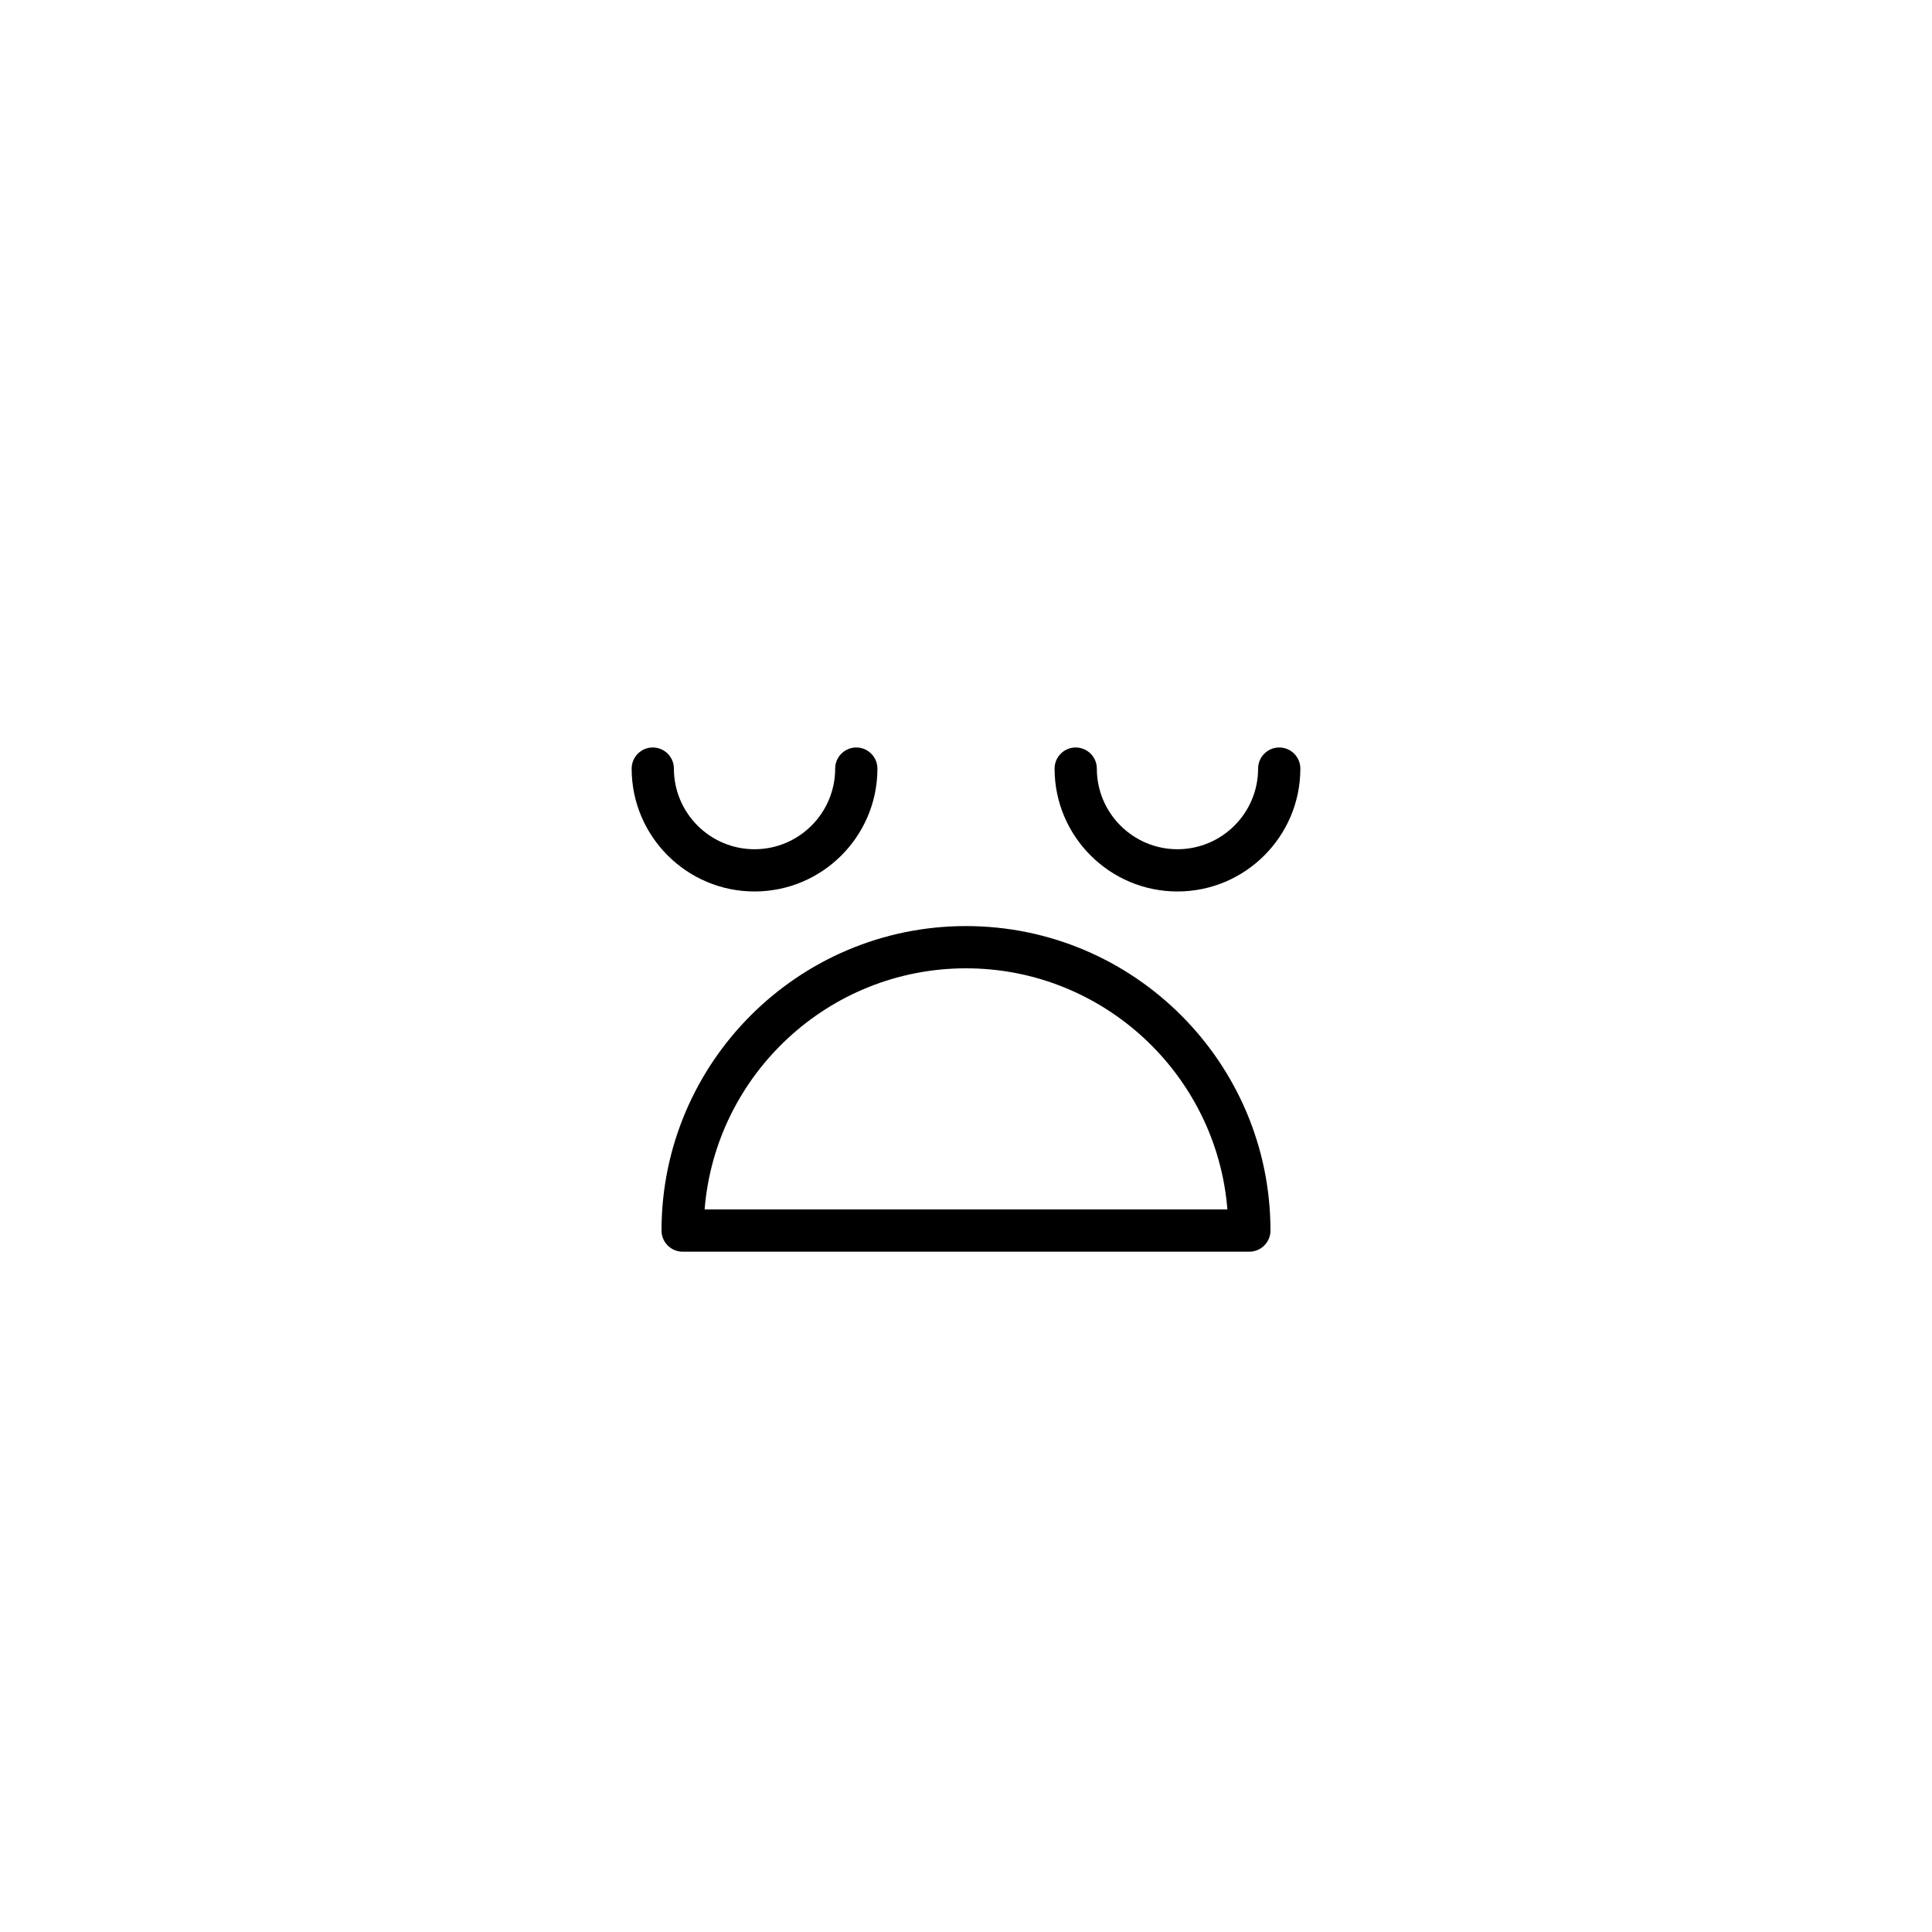 <?xml version="1.0" encoding="UTF-8"?>
<!-- Uploaded to: ICON Repo, www.svgrepo.com, Generator: ICON Repo Mixer Tools -->
<svg fill="#000000" width="800px" height="800px" version="1.1" viewBox="144 144 512 512" xmlns="http://www.w3.org/2000/svg">
 <g>
  <path d="m319.31 470.11c0 3.09 2.508 5.598 5.598 5.598h150.18c3.09 0 5.598-2.508 5.598-5.598 0-44.492-36.199-80.691-80.691-80.691-44.488 0-80.688 36.199-80.688 80.691zm80.691-69.496c36.434 0 66.41 28.188 69.27 63.898h-138.54c2.859-35.711 32.836-63.898 69.27-63.898z"/>
  <path d="m343.96 380.25c17.957 0 32.566-14.605 32.566-32.562 0-3.09-2.508-5.598-5.598-5.598-3.09 0-5.598 2.508-5.598 5.598 0 11.781-9.586 21.367-21.371 21.367-11.781 0-21.367-9.586-21.367-21.367 0-3.09-2.508-5.598-5.598-5.598s-5.598 2.508-5.598 5.598c0 17.957 14.609 32.562 32.562 32.562z"/>
  <path d="m456.04 380.25c17.957 0 32.566-14.605 32.566-32.562 0-3.09-2.508-5.598-5.598-5.598s-5.598 2.508-5.598 5.598c0 11.781-9.586 21.367-21.371 21.367-11.781 0-21.367-9.586-21.367-21.367 0-3.09-2.508-5.598-5.598-5.598-3.09 0-5.598 2.508-5.598 5.598 0 17.957 14.605 32.562 32.562 32.562z"/>
 </g>
</svg>